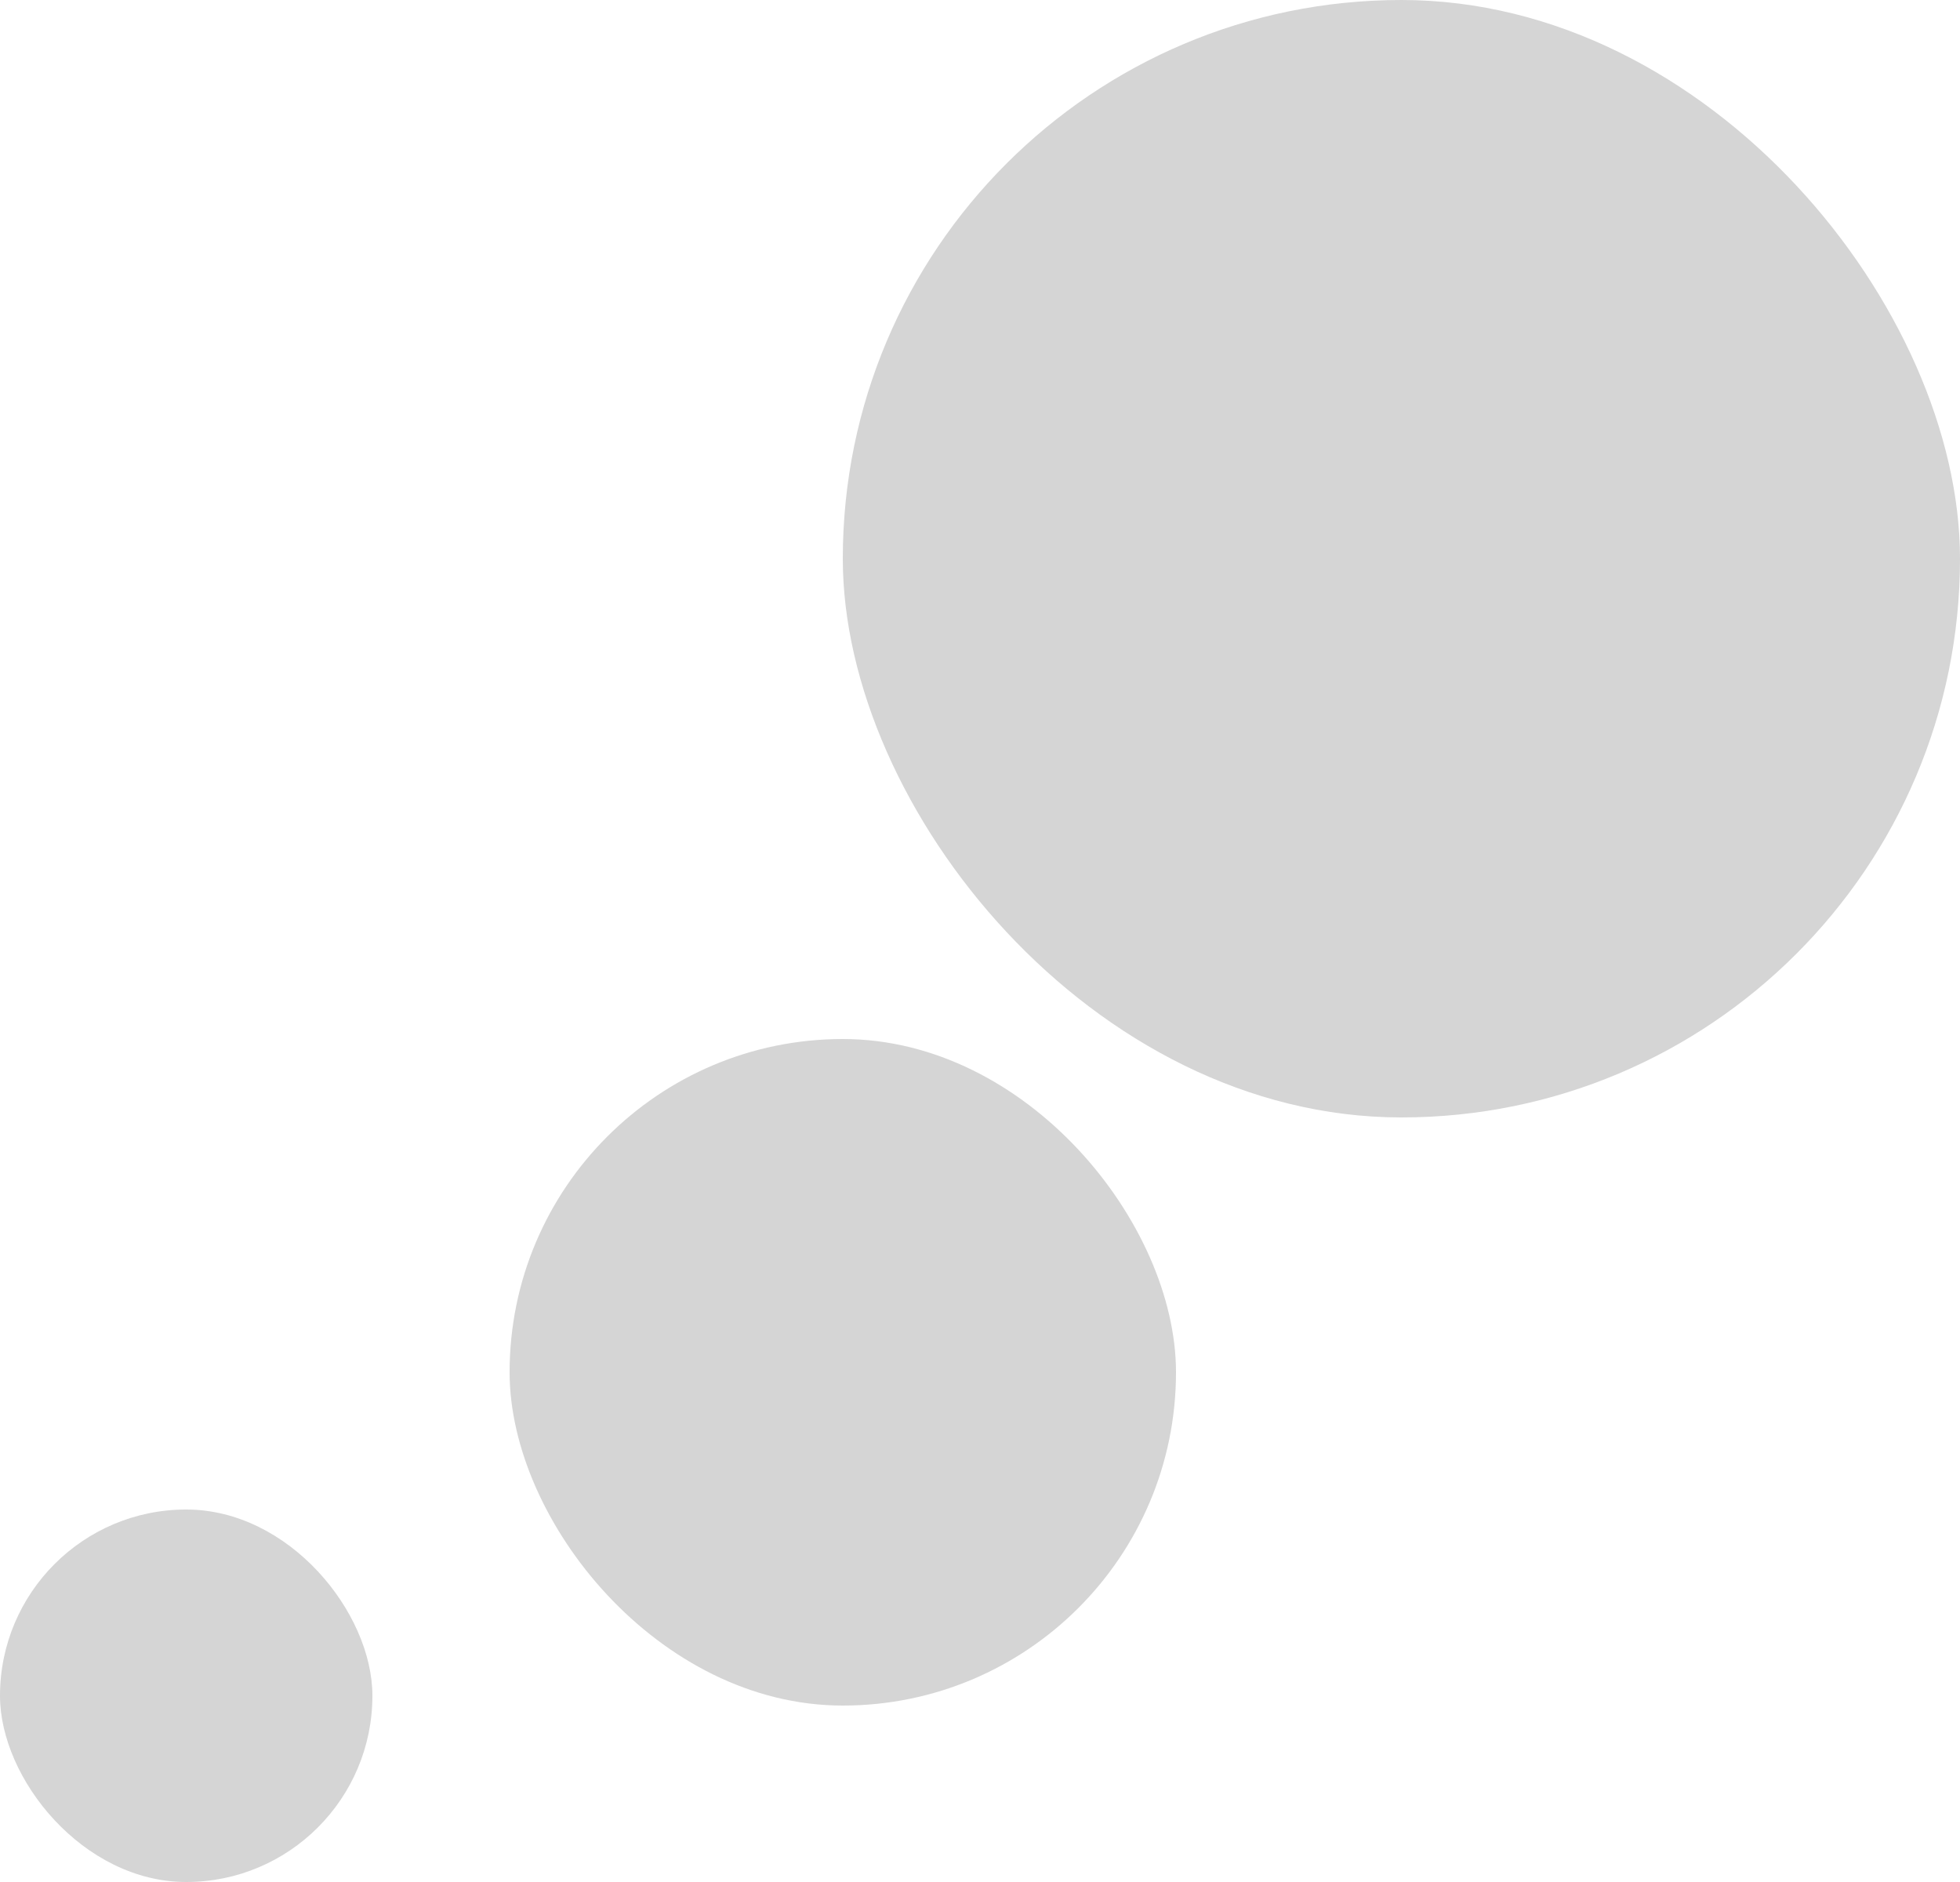<?xml version="1.0" encoding="UTF-8"?> <svg xmlns="http://www.w3.org/2000/svg" width="100" height="96" viewBox="0 0 100 96" fill="none"> <rect x="26" y="53" width="34" height="34" rx="17" fill="#D5D5D5"></rect> <rect y="77" width="19" height="19" rx="9.5" fill="#D5D5D5"></rect> <rect x="43" width="57" height="57" rx="28.5" fill="#D5D5D5"></rect> </svg> 